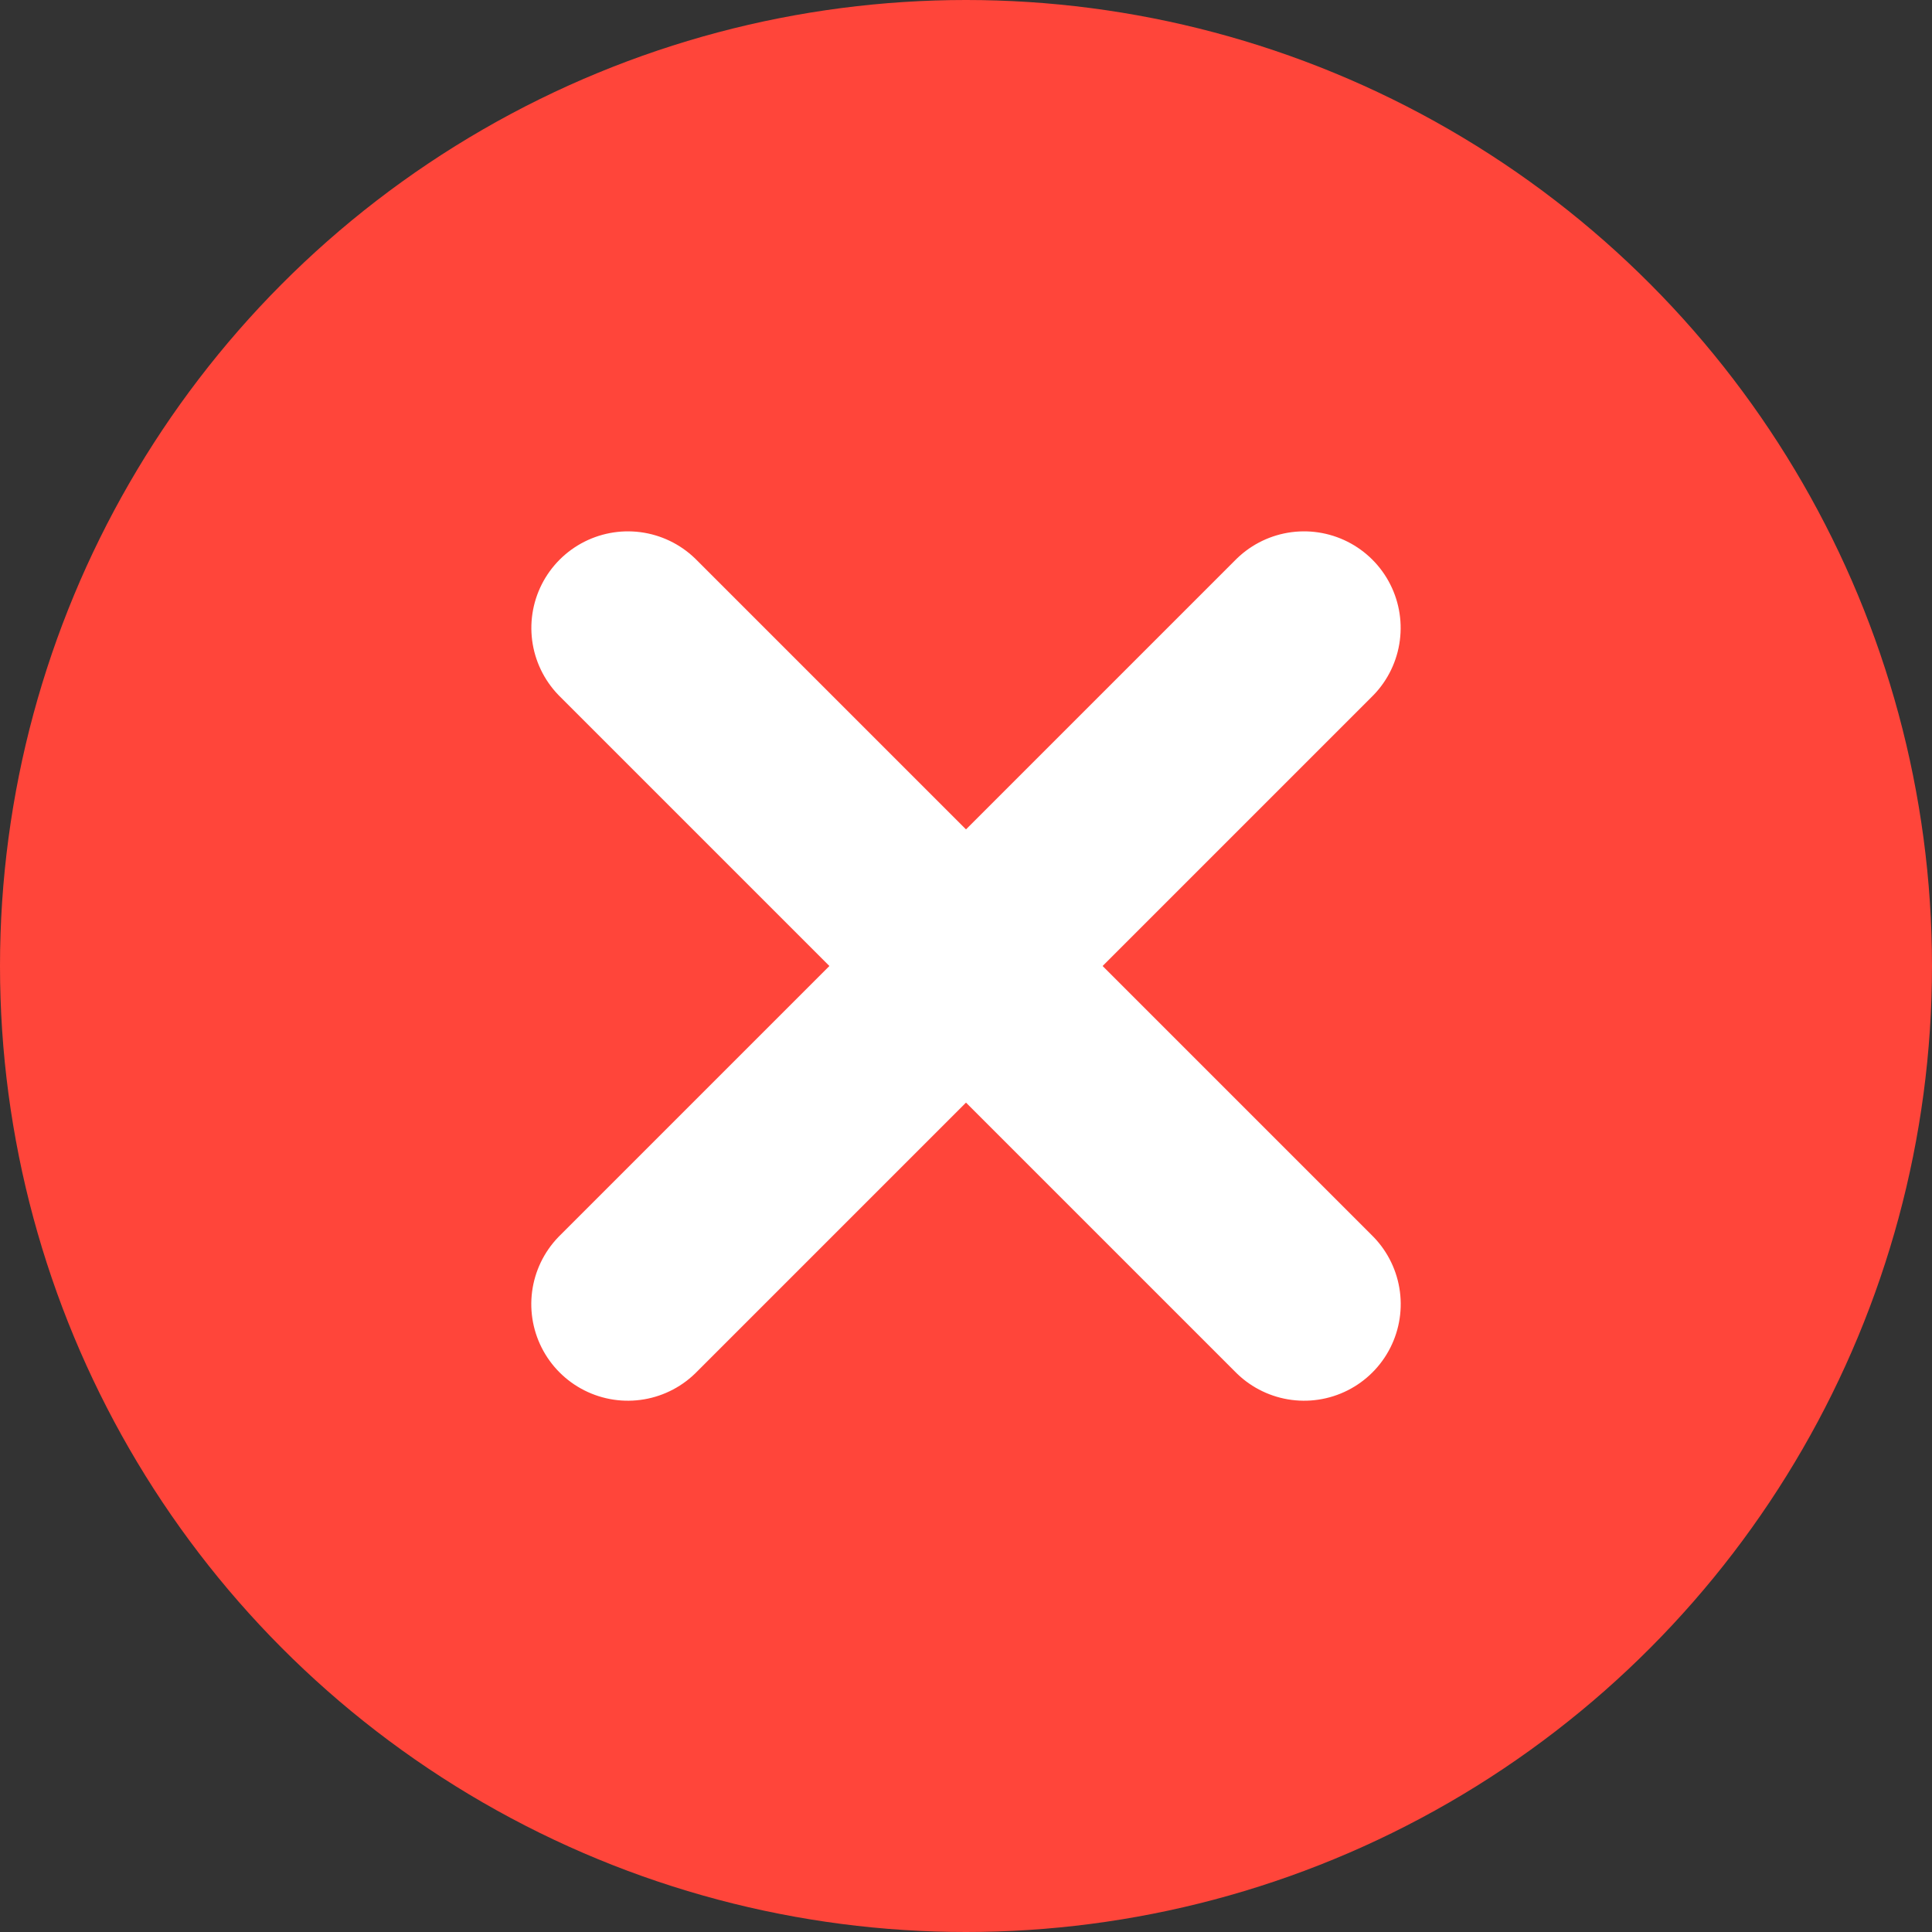 <?xml version="1.0" encoding="UTF-8"?>
<svg width="20px" height="20px" viewBox="0 0 20 20" version="1.1" xmlns="http://www.w3.org/2000/svg" xmlns:xlink="http://www.w3.org/1999/xlink">
    <rect x="0" y="0" width="20" height="20" fill="#333333" stroke="none"/>
    <title>Group 13</title>
    <g id="Page-1" stroke="none" stroke-width="1" fill="none" fill-rule="evenodd">
        <g id="Group-13">
            <circle id="Oval" fill="#FF453A" cx="10" cy="10" r="10"></circle>
            <g id="Group-12" transform="translate(6.146, 6.146)" stroke="#FFFFFF" stroke-linecap="round" stroke-linejoin="round" stroke-width="2">
                <line x1="-1.096" y1="3.854" x2="8.803" y2="3.854" id="Line-7" transform="translate(3.854, 3.854) scale(-1, 1) rotate(-45) translate(-3.854, -3.854)"></line>
                <line x1="-1.096" y1="3.854" x2="8.803" y2="3.854" id="Line-7" transform="translate(3.854, 3.854) rotate(-45) translate(-3.854, -3.854)"></line>
            </g>
        </g>
    </g>
</svg>